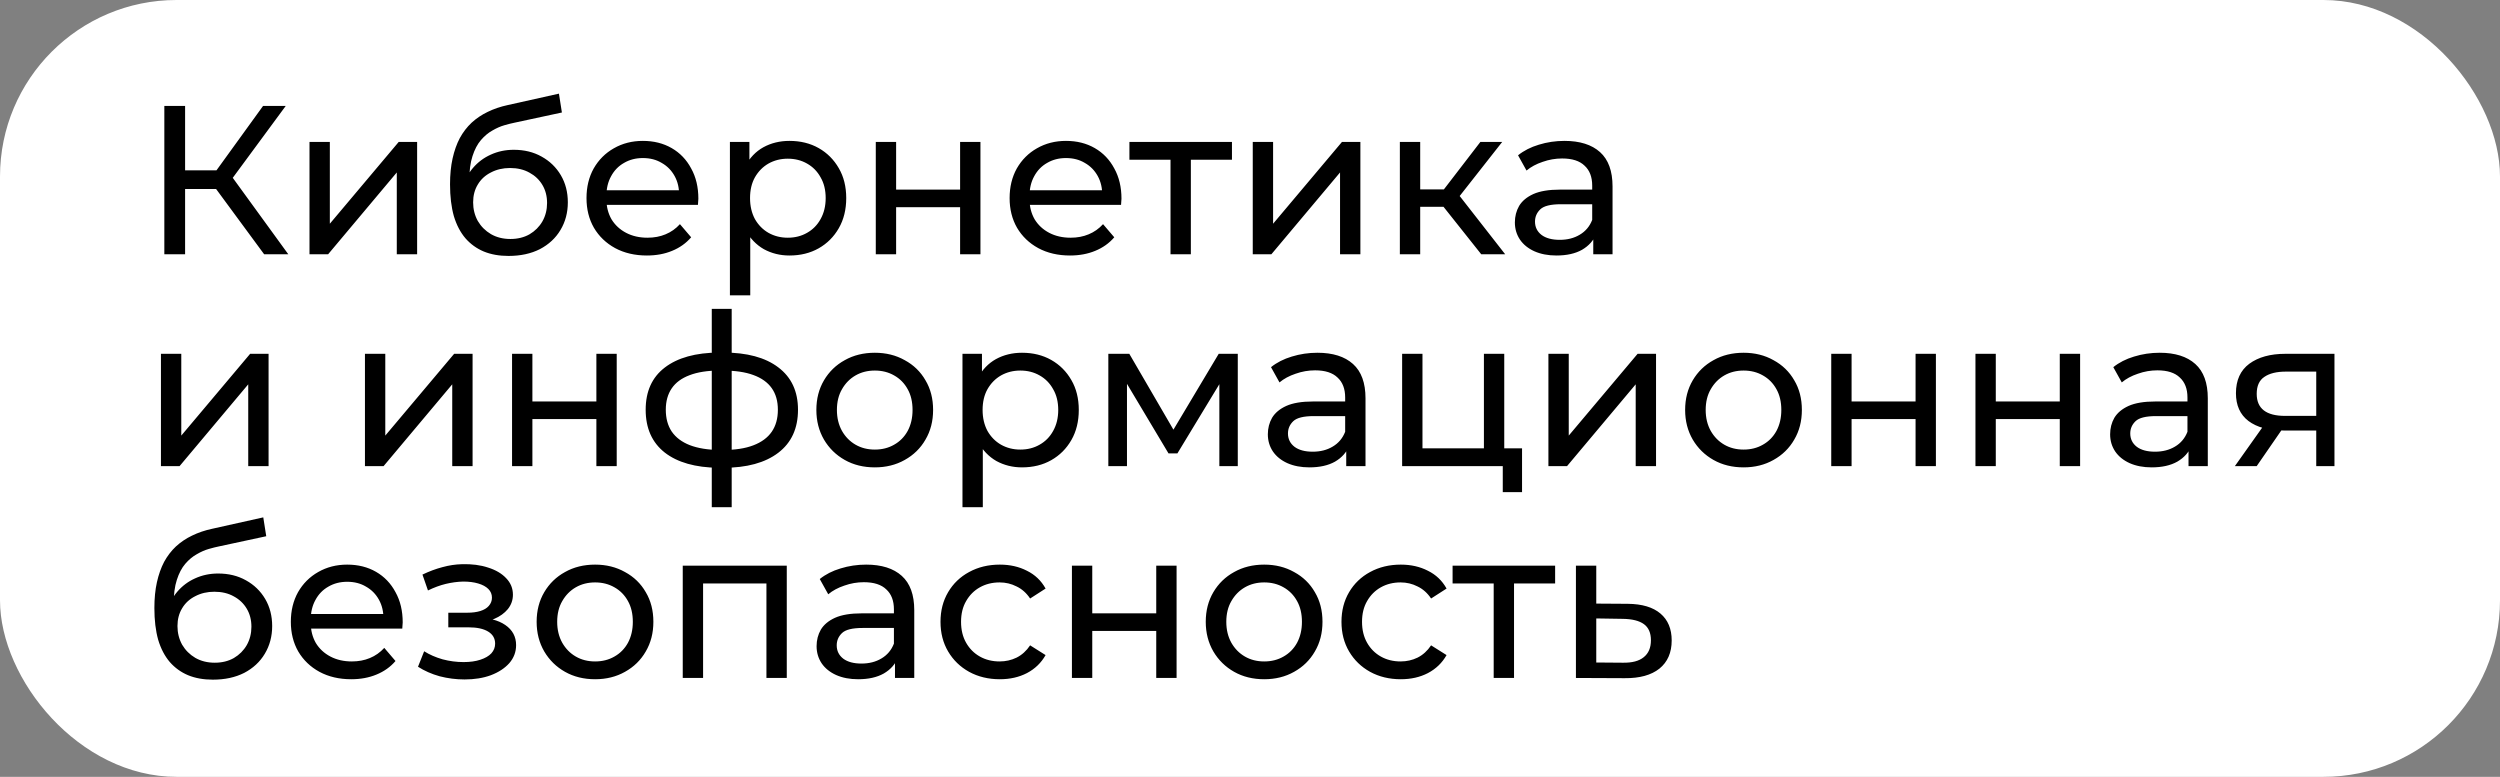 <?xml version="1.0" encoding="UTF-8"?> <svg xmlns="http://www.w3.org/2000/svg" width="354" height="110" viewBox="0 0 354 110" fill="none"><rect x="0" y="0" width="354" height="110" fill="#808080" stroke="none"/><rect width="354" height="110" rx="25" fill="white"></rect><path d="M37.4 36L29.78 25.65L32.21 24.15L40.82 36H37.4ZM23.27 36V15H26.21V36H23.27ZM25.31 26.76V24.12H32.12V26.76H25.31ZM32.48 25.83L29.72 25.41L37.25 15H40.46L32.48 25.83ZM43.825 36V20.1H46.705V31.68L56.455 20.1H59.065V36H56.185V24.42L46.465 36H43.825ZM72.005 36.24C70.685 36.24 69.515 36.03 68.495 35.61C67.495 35.19 66.635 34.57 65.915 33.75C65.195 32.91 64.645 31.86 64.265 30.6C63.905 29.32 63.725 27.82 63.725 26.1C63.725 24.74 63.845 23.52 64.085 22.44C64.325 21.36 64.665 20.4 65.105 19.56C65.565 18.72 66.125 17.99 66.785 17.37C67.465 16.75 68.225 16.24 69.065 15.84C69.925 15.42 70.865 15.1 71.885 14.88L79.145 13.26L79.565 15.93L72.875 17.37C72.475 17.45 71.995 17.57 71.435 17.73C70.875 17.89 70.305 18.14 69.725 18.48C69.145 18.8 68.605 19.25 68.105 19.83C67.605 20.41 67.205 21.17 66.905 22.11C66.605 23.03 66.455 24.17 66.455 25.53C66.455 25.91 66.465 26.2 66.485 26.4C66.505 26.6 66.525 26.8 66.545 27C66.585 27.2 66.615 27.5 66.635 27.9L65.435 26.67C65.755 25.57 66.265 24.61 66.965 23.79C67.665 22.97 68.505 22.34 69.485 21.9C70.485 21.44 71.575 21.21 72.755 21.21C74.235 21.21 75.545 21.53 76.685 22.17C77.845 22.81 78.755 23.69 79.415 24.81C80.075 25.93 80.405 27.21 80.405 28.65C80.405 30.11 80.055 31.42 79.355 32.58C78.675 33.72 77.705 34.62 76.445 35.28C75.185 35.92 73.705 36.24 72.005 36.24ZM72.275 33.84C73.295 33.84 74.195 33.62 74.975 33.18C75.755 32.72 76.365 32.11 76.805 31.35C77.245 30.57 77.465 29.7 77.465 28.74C77.465 27.78 77.245 26.93 76.805 26.19C76.365 25.45 75.755 24.87 74.975 24.45C74.195 24.01 73.275 23.79 72.215 23.79C71.215 23.79 70.315 24 69.515 24.42C68.715 24.82 68.095 25.39 67.655 26.13C67.215 26.85 66.995 27.69 66.995 28.65C66.995 29.61 67.215 30.49 67.655 31.29C68.115 32.07 68.735 32.69 69.515 33.15C70.315 33.61 71.235 33.84 72.275 33.84ZM91.599 36.18C89.898 36.18 88.398 35.83 87.099 35.13C85.819 34.43 84.819 33.47 84.099 32.25C83.398 31.03 83.049 29.63 83.049 28.05C83.049 26.47 83.388 25.07 84.069 23.85C84.769 22.63 85.719 21.68 86.918 21C88.138 20.3 89.508 19.95 91.028 19.95C92.569 19.95 93.928 20.29 95.109 20.97C96.288 21.65 97.209 22.61 97.868 23.85C98.549 25.07 98.888 26.5 98.888 28.14C98.888 28.26 98.879 28.4 98.859 28.56C98.859 28.72 98.849 28.87 98.829 29.01H85.299V26.94H97.329L96.159 27.66C96.178 26.64 95.969 25.73 95.528 24.93C95.088 24.13 94.478 23.51 93.698 23.07C92.939 22.61 92.049 22.38 91.028 22.38C90.028 22.38 89.138 22.61 88.359 23.07C87.579 23.51 86.969 24.14 86.528 24.96C86.088 25.76 85.868 26.68 85.868 27.72V28.2C85.868 29.26 86.109 30.21 86.588 31.05C87.088 31.87 87.778 32.51 88.659 32.97C89.538 33.43 90.549 33.66 91.689 33.66C92.629 33.66 93.478 33.5 94.239 33.18C95.019 32.86 95.698 32.38 96.278 31.74L97.868 33.6C97.148 34.44 96.249 35.08 95.168 35.52C94.109 35.96 92.918 36.18 91.599 36.18ZM111.786 36.18C110.466 36.18 109.256 35.88 108.156 35.28C107.076 34.66 106.206 33.75 105.546 32.55C104.906 31.35 104.586 29.85 104.586 28.05C104.586 26.25 104.896 24.75 105.516 23.55C106.156 22.35 107.016 21.45 108.096 20.85C109.196 20.25 110.426 19.95 111.786 19.95C113.346 19.95 114.726 20.29 115.926 20.97C117.126 21.65 118.076 22.6 118.776 23.82C119.476 25.02 119.826 26.43 119.826 28.05C119.826 29.67 119.476 31.09 118.776 32.31C118.076 33.53 117.126 34.48 115.926 35.16C114.726 35.84 113.346 36.18 111.786 36.18ZM103.356 41.82V20.1H106.116V24.39L105.936 28.08L106.236 31.77V41.82H103.356ZM111.546 33.66C112.566 33.66 113.476 33.43 114.276 32.97C115.096 32.51 115.736 31.86 116.196 31.02C116.676 30.16 116.916 29.17 116.916 28.05C116.916 26.91 116.676 25.93 116.196 25.11C115.736 24.27 115.096 23.62 114.276 23.16C113.476 22.7 112.566 22.47 111.546 22.47C110.546 22.47 109.636 22.7 108.816 23.16C108.016 23.62 107.376 24.27 106.896 25.11C106.436 25.93 106.206 26.91 106.206 28.05C106.206 29.17 106.436 30.16 106.896 31.02C107.376 31.86 108.016 32.51 108.816 32.97C109.636 33.43 110.546 33.66 111.546 33.66ZM124.011 36V20.1H126.891V26.85H135.951V20.1H138.831V36H135.951V29.34H126.891V36H124.011ZM151.511 36.18C149.811 36.18 148.311 35.83 147.011 35.13C145.731 34.43 144.731 33.47 144.011 32.25C143.311 31.03 142.961 29.63 142.961 28.05C142.961 26.47 143.301 25.07 143.981 23.85C144.681 22.63 145.631 21.68 146.831 21C148.051 20.3 149.421 19.95 150.941 19.95C152.481 19.95 153.841 20.29 155.021 20.97C156.201 21.65 157.121 22.61 157.781 23.85C158.461 25.07 158.801 26.5 158.801 28.14C158.801 28.26 158.791 28.4 158.771 28.56C158.771 28.72 158.761 28.87 158.741 29.01H145.211V26.94H157.241L156.071 27.66C156.091 26.64 155.881 25.73 155.441 24.93C155.001 24.13 154.391 23.51 153.611 23.07C152.851 22.61 151.961 22.38 150.941 22.38C149.941 22.38 149.051 22.61 148.271 23.07C147.491 23.51 146.881 24.14 146.441 24.96C146.001 25.76 145.781 26.68 145.781 27.72V28.2C145.781 29.26 146.021 30.21 146.501 31.05C147.001 31.87 147.691 32.51 148.571 32.97C149.451 33.43 150.461 33.66 151.601 33.66C152.541 33.66 153.391 33.5 154.151 33.18C154.931 32.86 155.611 32.38 156.191 31.74L157.781 33.6C157.061 34.44 156.161 35.08 155.081 35.52C154.021 35.96 152.831 36.18 151.511 36.18ZM165.745 36V21.87L166.465 22.62H159.925V20.1H174.445V22.62H167.935L168.625 21.87V36H165.745ZM177.39 36V20.1H180.27V31.68L190.02 20.1H192.63V36H189.75V24.42L180.03 36H177.39ZM209.74 36L203.59 28.26L205.96 26.82L213.13 36H209.74ZM198.22 36V20.1H201.1V36H198.22ZM200.23 29.28V26.82H205.48V29.28H200.23ZM206.2 28.38L203.53 28.02L209.62 20.1H212.71L206.2 28.38ZM225.606 36V32.64L225.456 32.01V26.28C225.456 25.06 225.096 24.12 224.376 23.46C223.676 22.78 222.616 22.44 221.196 22.44C220.256 22.44 219.336 22.6 218.436 22.92C217.536 23.22 216.776 23.63 216.156 24.15L214.956 21.99C215.776 21.33 216.756 20.83 217.896 20.49C219.056 20.13 220.266 19.95 221.526 19.95C223.706 19.95 225.386 20.48 226.566 21.54C227.746 22.6 228.336 24.22 228.336 26.4V36H225.606ZM220.386 36.18C219.206 36.18 218.166 35.98 217.266 35.58C216.386 35.18 215.706 34.63 215.226 33.93C214.746 33.21 214.506 32.4 214.506 31.5C214.506 30.64 214.706 29.86 215.106 29.16C215.526 28.46 216.196 27.9 217.116 27.48C218.056 27.06 219.316 26.85 220.896 26.85H225.936V28.92H221.016C219.576 28.92 218.606 29.16 218.106 29.64C217.606 30.12 217.356 30.7 217.356 31.38C217.356 32.16 217.666 32.79 218.286 33.27C218.906 33.73 219.766 33.96 220.866 33.96C221.946 33.96 222.886 33.72 223.686 33.24C224.506 32.76 225.096 32.06 225.456 31.14L226.026 33.12C225.646 34.06 224.976 34.81 224.016 35.37C223.056 35.91 221.846 36.18 220.386 36.18ZM22.79 66V50.1H25.67V61.68L35.42 50.1H38.03V66H35.15V54.42L25.43 66H22.79ZM51.677 66V50.1H54.557V61.68L64.307 50.1H66.917V66H64.037V54.42L54.317 66H51.677ZM72.507 66V50.1H75.387V56.85H84.447V50.1H87.327V66H84.447V59.34H75.387V66H72.507ZM102.407 66.24C102.387 66.24 102.317 66.24 102.197 66.24C102.097 66.24 101.997 66.24 101.897 66.24C101.797 66.24 101.737 66.24 101.717 66.24C98.457 66.2 95.927 65.48 94.127 64.08C92.327 62.66 91.427 60.64 91.427 58.02C91.427 55.42 92.327 53.43 94.127 52.05C95.947 50.65 98.507 49.94 101.807 49.92C101.847 49.92 101.907 49.92 101.987 49.92C102.087 49.92 102.177 49.92 102.257 49.92C102.357 49.92 102.417 49.92 102.437 49.92C105.777 49.92 108.367 50.62 110.207 52.02C112.067 53.42 112.997 55.42 112.997 58.02C112.997 60.66 112.067 62.69 110.207 64.11C108.347 65.53 105.747 66.24 102.407 66.24ZM102.347 63.72C104.087 63.72 105.527 63.5 106.667 63.06C107.827 62.62 108.697 61.98 109.277 61.14C109.857 60.3 110.147 59.26 110.147 58.02C110.147 56.8 109.857 55.78 109.277 54.96C108.697 54.14 107.827 53.52 106.667 53.1C105.527 52.68 104.087 52.47 102.347 52.47C102.307 52.47 102.227 52.47 102.107 52.47C101.987 52.47 101.917 52.47 101.897 52.47C100.197 52.47 98.777 52.69 97.637 53.13C96.517 53.55 95.677 54.17 95.117 54.99C94.557 55.81 94.277 56.82 94.277 58.02C94.277 59.24 94.557 60.27 95.117 61.11C95.697 61.95 96.547 62.59 97.667 63.03C98.807 63.47 100.217 63.7 101.897 63.72C101.937 63.72 102.007 63.72 102.107 63.72C102.227 63.72 102.307 63.72 102.347 63.72ZM100.787 71.82V43.74H103.607V71.82H100.787ZM123.877 66.18C122.277 66.18 120.857 65.83 119.617 65.13C118.377 64.43 117.397 63.47 116.677 62.25C115.957 61.01 115.597 59.61 115.597 58.05C115.597 56.47 115.957 55.07 116.677 53.85C117.397 52.63 118.377 51.68 119.617 51C120.857 50.3 122.277 49.95 123.877 49.95C125.457 49.95 126.867 50.3 128.107 51C129.367 51.68 130.347 52.63 131.047 53.85C131.767 55.05 132.127 56.45 132.127 58.05C132.127 59.63 131.767 61.03 131.047 62.25C130.347 63.47 129.367 64.43 128.107 65.13C126.867 65.83 125.457 66.18 123.877 66.18ZM123.877 63.66C124.897 63.66 125.807 63.43 126.607 62.97C127.427 62.51 128.067 61.86 128.527 61.02C128.987 60.16 129.217 59.17 129.217 58.05C129.217 56.91 128.987 55.93 128.527 55.11C128.067 54.27 127.427 53.62 126.607 53.16C125.807 52.7 124.897 52.47 123.877 52.47C122.857 52.47 121.947 52.7 121.147 53.16C120.347 53.62 119.707 54.27 119.227 55.11C118.747 55.93 118.507 56.91 118.507 58.05C118.507 59.17 118.747 60.16 119.227 61.02C119.707 61.86 120.347 62.51 121.147 62.97C121.947 63.43 122.857 63.66 123.877 63.66ZM144.716 66.18C143.396 66.18 142.186 65.88 141.086 65.28C140.006 64.66 139.136 63.75 138.476 62.55C137.836 61.35 137.516 59.85 137.516 58.05C137.516 56.25 137.826 54.75 138.446 53.55C139.086 52.35 139.946 51.45 141.026 50.85C142.126 50.25 143.356 49.95 144.716 49.95C146.276 49.95 147.656 50.29 148.856 50.97C150.056 51.65 151.006 52.6 151.706 53.82C152.406 55.02 152.756 56.43 152.756 58.05C152.756 59.67 152.406 61.09 151.706 62.31C151.006 63.53 150.056 64.48 148.856 65.16C147.656 65.84 146.276 66.18 144.716 66.18ZM136.286 71.82V50.1H139.046V54.39L138.866 58.08L139.166 61.77V71.82H136.286ZM144.476 63.66C145.496 63.66 146.406 63.43 147.206 62.97C148.026 62.51 148.666 61.86 149.126 61.02C149.606 60.16 149.846 59.17 149.846 58.05C149.846 56.91 149.606 55.93 149.126 55.11C148.666 54.27 148.026 53.62 147.206 53.16C146.406 52.7 145.496 52.47 144.476 52.47C143.476 52.47 142.566 52.7 141.746 53.16C140.946 53.62 140.306 54.27 139.826 55.11C139.366 55.93 139.136 56.91 139.136 58.05C139.136 59.17 139.366 60.16 139.826 61.02C140.306 61.86 140.946 62.51 141.746 62.97C142.566 63.43 143.476 63.66 144.476 63.66ZM156.94 66V50.1H159.91L166.75 61.86H165.55L172.57 50.1H175.27V66H172.66V53.34L173.14 53.61L166.72 64.2H165.46L159.01 53.4L159.58 53.28V66H156.94ZM190.626 66V62.64L190.476 62.01V56.28C190.476 55.06 190.116 54.12 189.396 53.46C188.696 52.78 187.636 52.44 186.216 52.44C185.276 52.44 184.356 52.6 183.456 52.92C182.556 53.22 181.796 53.63 181.176 54.15L179.976 51.99C180.796 51.33 181.776 50.83 182.916 50.49C184.076 50.13 185.286 49.95 186.546 49.95C188.726 49.95 190.406 50.48 191.586 51.54C192.766 52.6 193.356 54.22 193.356 56.4V66H190.626ZM185.406 66.18C184.226 66.18 183.186 65.98 182.286 65.58C181.406 65.18 180.726 64.63 180.246 63.93C179.766 63.21 179.526 62.4 179.526 61.5C179.526 60.64 179.726 59.86 180.126 59.16C180.546 58.46 181.216 57.9 182.136 57.48C183.076 57.06 184.336 56.85 185.916 56.85H190.956V58.92H186.036C184.596 58.92 183.626 59.16 183.126 59.64C182.626 60.12 182.376 60.7 182.376 61.38C182.376 62.16 182.686 62.79 183.306 63.27C183.926 63.73 184.786 63.96 185.886 63.96C186.966 63.96 187.906 63.72 188.706 63.24C189.526 62.76 190.116 62.06 190.476 61.14L191.046 63.12C190.666 64.06 189.996 64.81 189.036 65.37C188.076 65.91 186.866 66.18 185.406 66.18ZM198.542 66V50.1H201.422V63.48H210.122V50.1H213.002V66H198.542ZM212.792 69.69V65.85L213.512 66H210.122V63.48H215.522V69.69H212.792ZM219.255 66V50.1H222.135V61.68L231.885 50.1H234.495V66H231.615V54.42L221.895 66H219.255ZM246.895 66.18C245.295 66.18 243.875 65.83 242.635 65.13C241.395 64.43 240.415 63.47 239.695 62.25C238.975 61.01 238.615 59.61 238.615 58.05C238.615 56.47 238.975 55.07 239.695 53.85C240.415 52.63 241.395 51.68 242.635 51C243.875 50.3 245.295 49.95 246.895 49.95C248.475 49.95 249.885 50.3 251.125 51C252.385 51.68 253.365 52.63 254.065 53.85C254.785 55.05 255.145 56.45 255.145 58.05C255.145 59.63 254.785 61.03 254.065 62.25C253.365 63.47 252.385 64.43 251.125 65.13C249.885 65.83 248.475 66.18 246.895 66.18ZM246.895 63.66C247.915 63.66 248.825 63.43 249.625 62.97C250.445 62.51 251.085 61.86 251.545 61.02C252.005 60.16 252.235 59.17 252.235 58.05C252.235 56.91 252.005 55.93 251.545 55.11C251.085 54.27 250.445 53.62 249.625 53.16C248.825 52.7 247.915 52.47 246.895 52.47C245.875 52.47 244.965 52.7 244.165 53.16C243.365 53.62 242.725 54.27 242.245 55.11C241.765 55.93 241.525 56.91 241.525 58.05C241.525 59.17 241.765 60.16 242.245 61.02C242.725 61.86 243.365 62.51 244.165 62.97C244.965 63.43 245.875 63.66 246.895 63.66ZM259.304 66V50.1H262.184V56.85H271.244V50.1H274.124V66H271.244V59.34H262.184V66H259.304ZM279.724 66V50.1H282.604V56.85H291.664V50.1H294.544V66H291.664V59.34H282.604V66H279.724ZM309.894 66V62.64L309.744 62.01V56.28C309.744 55.06 309.384 54.12 308.664 53.46C307.964 52.78 306.904 52.44 305.484 52.44C304.544 52.44 303.624 52.6 302.724 52.92C301.824 53.22 301.064 53.63 300.444 54.15L299.244 51.99C300.064 51.33 301.044 50.83 302.184 50.49C303.344 50.13 304.554 49.95 305.814 49.95C307.994 49.95 309.674 50.48 310.854 51.54C312.034 52.6 312.624 54.22 312.624 56.4V66H309.894ZM304.674 66.18C303.494 66.18 302.454 65.98 301.554 65.58C300.674 65.18 299.994 64.63 299.514 63.93C299.034 63.21 298.794 62.4 298.794 61.5C298.794 60.64 298.994 59.86 299.394 59.16C299.814 58.46 300.484 57.9 301.404 57.48C302.344 57.06 303.604 56.85 305.184 56.85H310.224V58.92H305.304C303.864 58.92 302.894 59.16 302.394 59.64C301.894 60.12 301.644 60.7 301.644 61.38C301.644 62.16 301.954 62.79 302.574 63.27C303.194 63.73 304.054 63.96 305.154 63.96C306.234 63.96 307.174 63.72 307.974 63.24C308.794 62.76 309.384 62.06 309.744 61.14L310.314 63.12C309.934 64.06 309.264 64.81 308.304 65.37C307.344 65.91 306.134 66.18 304.674 66.18ZM327.98 66V60.42L328.43 60.96H323.36C321.24 60.96 319.58 60.51 318.38 59.61C317.2 58.71 316.61 57.4 316.61 55.68C316.61 53.84 317.24 52.45 318.5 51.51C319.78 50.57 321.48 50.1 323.6 50.1H330.56V66H327.98ZM316.46 66L320.78 59.91H323.75L319.55 66H316.46ZM327.98 59.52V51.81L328.43 52.62H323.69C322.37 52.62 321.35 52.87 320.63 53.37C319.91 53.85 319.55 54.65 319.55 55.77C319.55 57.85 320.89 58.89 323.57 58.89H328.43L327.98 59.52ZM30.14 96.24C28.82 96.24 27.65 96.03 26.63 95.61C25.63 95.19 24.77 94.57 24.05 93.75C23.33 92.91 22.78 91.86 22.4 90.6C22.04 89.32 21.86 87.82 21.86 86.1C21.86 84.74 21.98 83.52 22.22 82.44C22.46 81.36 22.8 80.4 23.24 79.56C23.7 78.72 24.26 77.99 24.92 77.37C25.6 76.75 26.36 76.24 27.2 75.84C28.06 75.42 29 75.1 30.02 74.88L37.28 73.26L37.7 75.93L31.01 77.37C30.61 77.45 30.13 77.57 29.57 77.73C29.01 77.89 28.44 78.14 27.86 78.48C27.28 78.8 26.74 79.25 26.24 79.83C25.74 80.41 25.34 81.17 25.04 82.11C24.74 83.03 24.59 84.17 24.59 85.53C24.59 85.91 24.6 86.2 24.62 86.4C24.64 86.6 24.66 86.8 24.68 87C24.72 87.2 24.75 87.5 24.77 87.9L23.57 86.67C23.89 85.57 24.4 84.61 25.1 83.79C25.8 82.97 26.64 82.34 27.62 81.9C28.62 81.44 29.71 81.21 30.89 81.21C32.37 81.21 33.68 81.53 34.82 82.17C35.98 82.81 36.89 83.69 37.55 84.81C38.21 85.93 38.54 87.21 38.54 88.65C38.54 90.11 38.19 91.42 37.49 92.58C36.81 93.72 35.84 94.62 34.58 95.28C33.32 95.92 31.84 96.24 30.14 96.24ZM30.41 93.84C31.43 93.84 32.33 93.62 33.11 93.18C33.89 92.72 34.5 92.11 34.94 91.35C35.38 90.57 35.6 89.7 35.6 88.74C35.6 87.78 35.38 86.93 34.94 86.19C34.5 85.45 33.89 84.87 33.11 84.45C32.33 84.01 31.41 83.79 30.35 83.79C29.35 83.79 28.45 84 27.65 84.42C26.85 84.82 26.23 85.39 25.79 86.13C25.35 86.85 25.13 87.69 25.13 88.65C25.13 89.61 25.35 90.49 25.79 91.29C26.25 92.07 26.87 92.69 27.65 93.15C28.45 93.61 29.37 93.84 30.41 93.84ZM49.733 96.18C48.033 96.18 46.533 95.83 45.233 95.13C43.953 94.43 42.953 93.47 42.233 92.25C41.533 91.03 41.183 89.63 41.183 88.05C41.183 86.47 41.523 85.07 42.203 83.85C42.903 82.63 43.853 81.68 45.053 81C46.273 80.3 47.643 79.95 49.163 79.95C50.703 79.95 52.063 80.29 53.243 80.97C54.423 81.65 55.343 82.61 56.003 83.85C56.683 85.07 57.023 86.5 57.023 88.14C57.023 88.26 57.013 88.4 56.993 88.56C56.993 88.72 56.983 88.87 56.963 89.01H43.433V86.94H55.463L54.293 87.66C54.313 86.64 54.103 85.73 53.663 84.93C53.223 84.13 52.613 83.51 51.833 83.07C51.073 82.61 50.183 82.38 49.163 82.38C48.163 82.38 47.273 82.61 46.493 83.07C45.713 83.51 45.103 84.14 44.663 84.96C44.223 85.76 44.003 86.68 44.003 87.72V88.2C44.003 89.26 44.243 90.21 44.723 91.05C45.223 91.87 45.913 92.51 46.793 92.97C47.673 93.43 48.683 93.66 49.823 93.66C50.763 93.66 51.613 93.5 52.373 93.18C53.153 92.86 53.833 92.38 54.413 91.74L56.003 93.6C55.283 94.44 54.383 95.08 53.303 95.52C52.243 95.96 51.053 96.18 49.733 96.18ZM65.79 96.21C64.59 96.21 63.41 96.06 62.25 95.76C61.11 95.44 60.09 94.99 59.19 94.41L60.06 92.22C60.82 92.7 61.69 93.08 62.67 93.36C63.65 93.62 64.64 93.75 65.64 93.75C66.56 93.75 67.35 93.64 68.01 93.42C68.69 93.2 69.21 92.9 69.57 92.52C69.93 92.12 70.11 91.66 70.11 91.14C70.11 90.4 69.78 89.83 69.12 89.43C68.46 89.03 67.54 88.83 66.36 88.83H63.48V86.76H66.18C66.88 86.76 67.49 86.68 68.01 86.52C68.53 86.36 68.93 86.12 69.21 85.8C69.51 85.46 69.66 85.07 69.66 84.63C69.66 84.15 69.49 83.74 69.15 83.4C68.81 83.06 68.33 82.8 67.71 82.62C67.11 82.44 66.4 82.35 65.58 82.35C64.78 82.37 63.96 82.48 63.12 82.68C62.3 82.88 61.46 83.19 60.6 83.61L59.82 81.36C60.78 80.9 61.72 80.55 62.64 80.31C63.58 80.05 64.51 79.91 65.43 79.89C66.81 79.85 68.04 80.01 69.12 80.37C70.2 80.71 71.05 81.21 71.67 81.87C72.31 82.53 72.63 83.31 72.63 84.21C72.63 84.97 72.39 85.65 71.91 86.25C71.43 86.83 70.79 87.29 69.99 87.63C69.19 87.97 68.27 88.14 67.23 88.14L67.35 87.45C69.13 87.45 70.53 87.8 71.55 88.5C72.57 89.2 73.08 90.15 73.08 91.35C73.08 92.31 72.76 93.16 72.12 93.9C71.48 94.62 70.61 95.19 69.51 95.61C68.43 96.01 67.19 96.21 65.79 96.21ZM84.268 96.18C82.668 96.18 81.248 95.83 80.008 95.13C78.768 94.43 77.788 93.47 77.068 92.25C76.348 91.01 75.988 89.61 75.988 88.05C75.988 86.47 76.348 85.07 77.068 83.85C77.788 82.63 78.768 81.68 80.008 81C81.248 80.3 82.668 79.95 84.268 79.95C85.848 79.95 87.258 80.3 88.498 81C89.758 81.68 90.738 82.63 91.438 83.85C92.158 85.05 92.518 86.45 92.518 88.05C92.518 89.63 92.158 91.03 91.438 92.25C90.738 93.47 89.758 94.43 88.498 95.13C87.258 95.83 85.848 96.18 84.268 96.18ZM84.268 93.66C85.288 93.66 86.198 93.43 86.998 92.97C87.818 92.51 88.458 91.86 88.918 91.02C89.378 90.16 89.608 89.17 89.608 88.05C89.608 86.91 89.378 85.93 88.918 85.11C88.458 84.27 87.818 83.62 86.998 83.16C86.198 82.7 85.288 82.47 84.268 82.47C83.248 82.47 82.338 82.7 81.538 83.16C80.738 83.62 80.098 84.27 79.618 85.11C79.138 85.93 78.898 86.91 78.898 88.05C78.898 89.17 79.138 90.16 79.618 91.02C80.098 91.86 80.738 92.51 81.538 92.97C82.338 93.43 83.248 93.66 84.268 93.66ZM96.677 96V80.1H111.407V96H108.527V81.9L109.217 82.62H98.867L99.557 81.9V96H96.677ZM126.729 96V92.64L126.579 92.01V86.28C126.579 85.06 126.219 84.12 125.499 83.46C124.799 82.78 123.739 82.44 122.319 82.44C121.379 82.44 120.459 82.6 119.559 82.92C118.659 83.22 117.899 83.63 117.279 84.15L116.079 81.99C116.899 81.33 117.879 80.83 119.019 80.49C120.179 80.13 121.389 79.95 122.649 79.95C124.829 79.95 126.509 80.48 127.689 81.54C128.869 82.6 129.459 84.22 129.459 86.4V96H126.729ZM121.509 96.18C120.329 96.18 119.289 95.98 118.389 95.58C117.509 95.18 116.829 94.63 116.349 93.93C115.869 93.21 115.629 92.4 115.629 91.5C115.629 90.64 115.829 89.86 116.229 89.16C116.649 88.46 117.319 87.9 118.239 87.48C119.179 87.06 120.439 86.85 122.019 86.85H127.059V88.92H122.139C120.699 88.92 119.729 89.16 119.229 89.64C118.729 90.12 118.479 90.7 118.479 91.38C118.479 92.16 118.789 92.79 119.409 93.27C120.029 93.73 120.889 93.96 121.989 93.96C123.069 93.96 124.009 93.72 124.809 93.24C125.629 92.76 126.219 92.06 126.579 91.14L127.149 93.12C126.769 94.06 126.099 94.81 125.139 95.37C124.179 95.91 122.969 96.18 121.509 96.18ZM141.575 96.18C139.955 96.18 138.505 95.83 137.225 95.13C135.965 94.43 134.975 93.47 134.255 92.25C133.535 91.03 133.175 89.63 133.175 88.05C133.175 86.47 133.535 85.07 134.255 83.85C134.975 82.63 135.965 81.68 137.225 81C138.505 80.3 139.955 79.95 141.575 79.95C143.015 79.95 144.295 80.24 145.415 80.82C146.555 81.38 147.435 82.22 148.055 83.34L145.865 84.75C145.345 83.97 144.705 83.4 143.945 83.04C143.205 82.66 142.405 82.47 141.545 82.47C140.505 82.47 139.575 82.7 138.755 83.16C137.935 83.62 137.285 84.27 136.805 85.11C136.325 85.93 136.085 86.91 136.085 88.05C136.085 89.19 136.325 90.18 136.805 91.02C137.285 91.86 137.935 92.51 138.755 92.97C139.575 93.43 140.505 93.66 141.545 93.66C142.405 93.66 143.205 93.48 143.945 93.12C144.705 92.74 145.345 92.16 145.865 91.38L148.055 92.76C147.435 93.86 146.555 94.71 145.415 95.31C144.295 95.89 143.015 96.18 141.575 96.18ZM151.784 96V80.1H154.664V86.85H163.724V80.1H166.604V96H163.724V89.34H154.664V96H151.784ZM179.014 96.18C177.414 96.18 175.994 95.83 174.754 95.13C173.514 94.43 172.534 93.47 171.814 92.25C171.094 91.01 170.734 89.61 170.734 88.05C170.734 86.47 171.094 85.07 171.814 83.85C172.534 82.63 173.514 81.68 174.754 81C175.994 80.3 177.414 79.95 179.014 79.95C180.594 79.95 182.004 80.3 183.244 81C184.504 81.68 185.484 82.63 186.184 83.85C186.904 85.05 187.264 86.45 187.264 88.05C187.264 89.63 186.904 91.03 186.184 92.25C185.484 93.47 184.504 94.43 183.244 95.13C182.004 95.83 180.594 96.18 179.014 96.18ZM179.014 93.66C180.034 93.66 180.944 93.43 181.744 92.97C182.564 92.51 183.204 91.86 183.664 91.02C184.124 90.16 184.354 89.17 184.354 88.05C184.354 86.91 184.124 85.93 183.664 85.11C183.204 84.27 182.564 83.62 181.744 83.16C180.944 82.7 180.034 82.47 179.014 82.47C177.994 82.47 177.084 82.7 176.284 83.16C175.484 83.62 174.844 84.27 174.364 85.11C173.884 85.93 173.644 86.91 173.644 88.05C173.644 89.17 173.884 90.16 174.364 91.02C174.844 91.86 175.484 92.51 176.284 92.97C177.084 93.43 177.994 93.66 179.014 93.66ZM198.353 96.18C196.733 96.18 195.283 95.83 194.003 95.13C192.743 94.43 191.753 93.47 191.033 92.25C190.313 91.03 189.953 89.63 189.953 88.05C189.953 86.47 190.313 85.07 191.033 83.85C191.753 82.63 192.743 81.68 194.003 81C195.283 80.3 196.733 79.95 198.353 79.95C199.793 79.95 201.073 80.24 202.193 80.82C203.333 81.38 204.213 82.22 204.833 83.34L202.643 84.75C202.123 83.97 201.483 83.4 200.723 83.04C199.983 82.66 199.183 82.47 198.323 82.47C197.283 82.47 196.353 82.7 195.533 83.16C194.713 83.62 194.063 84.27 193.583 85.11C193.103 85.93 192.863 86.91 192.863 88.05C192.863 89.19 193.103 90.18 193.583 91.02C194.063 91.86 194.713 92.51 195.533 92.97C196.353 93.43 197.283 93.66 198.323 93.66C199.183 93.66 199.983 93.48 200.723 93.12C201.483 92.74 202.123 92.16 202.643 91.38L204.833 92.76C204.213 93.86 203.333 94.71 202.193 95.31C201.073 95.89 199.793 96.18 198.353 96.18ZM211.506 96V81.87L212.226 82.62H205.686V80.1H220.206V82.62H213.696L214.386 81.87V96H211.506ZM230.501 85.5C232.521 85.52 234.061 85.98 235.121 86.88C236.181 87.78 236.711 89.05 236.711 90.69C236.711 92.41 236.131 93.74 234.971 94.68C233.811 95.6 232.171 96.05 230.051 96.03L223.151 96V80.1H226.031V85.47L230.501 85.5ZM229.811 93.84C231.111 93.86 232.091 93.6 232.751 93.06C233.431 92.52 233.771 91.72 233.771 90.66C233.771 89.62 233.441 88.86 232.781 88.38C232.121 87.9 231.131 87.65 229.811 87.63L226.031 87.57V93.81L229.811 93.84Z" fill="black"></path></svg> 